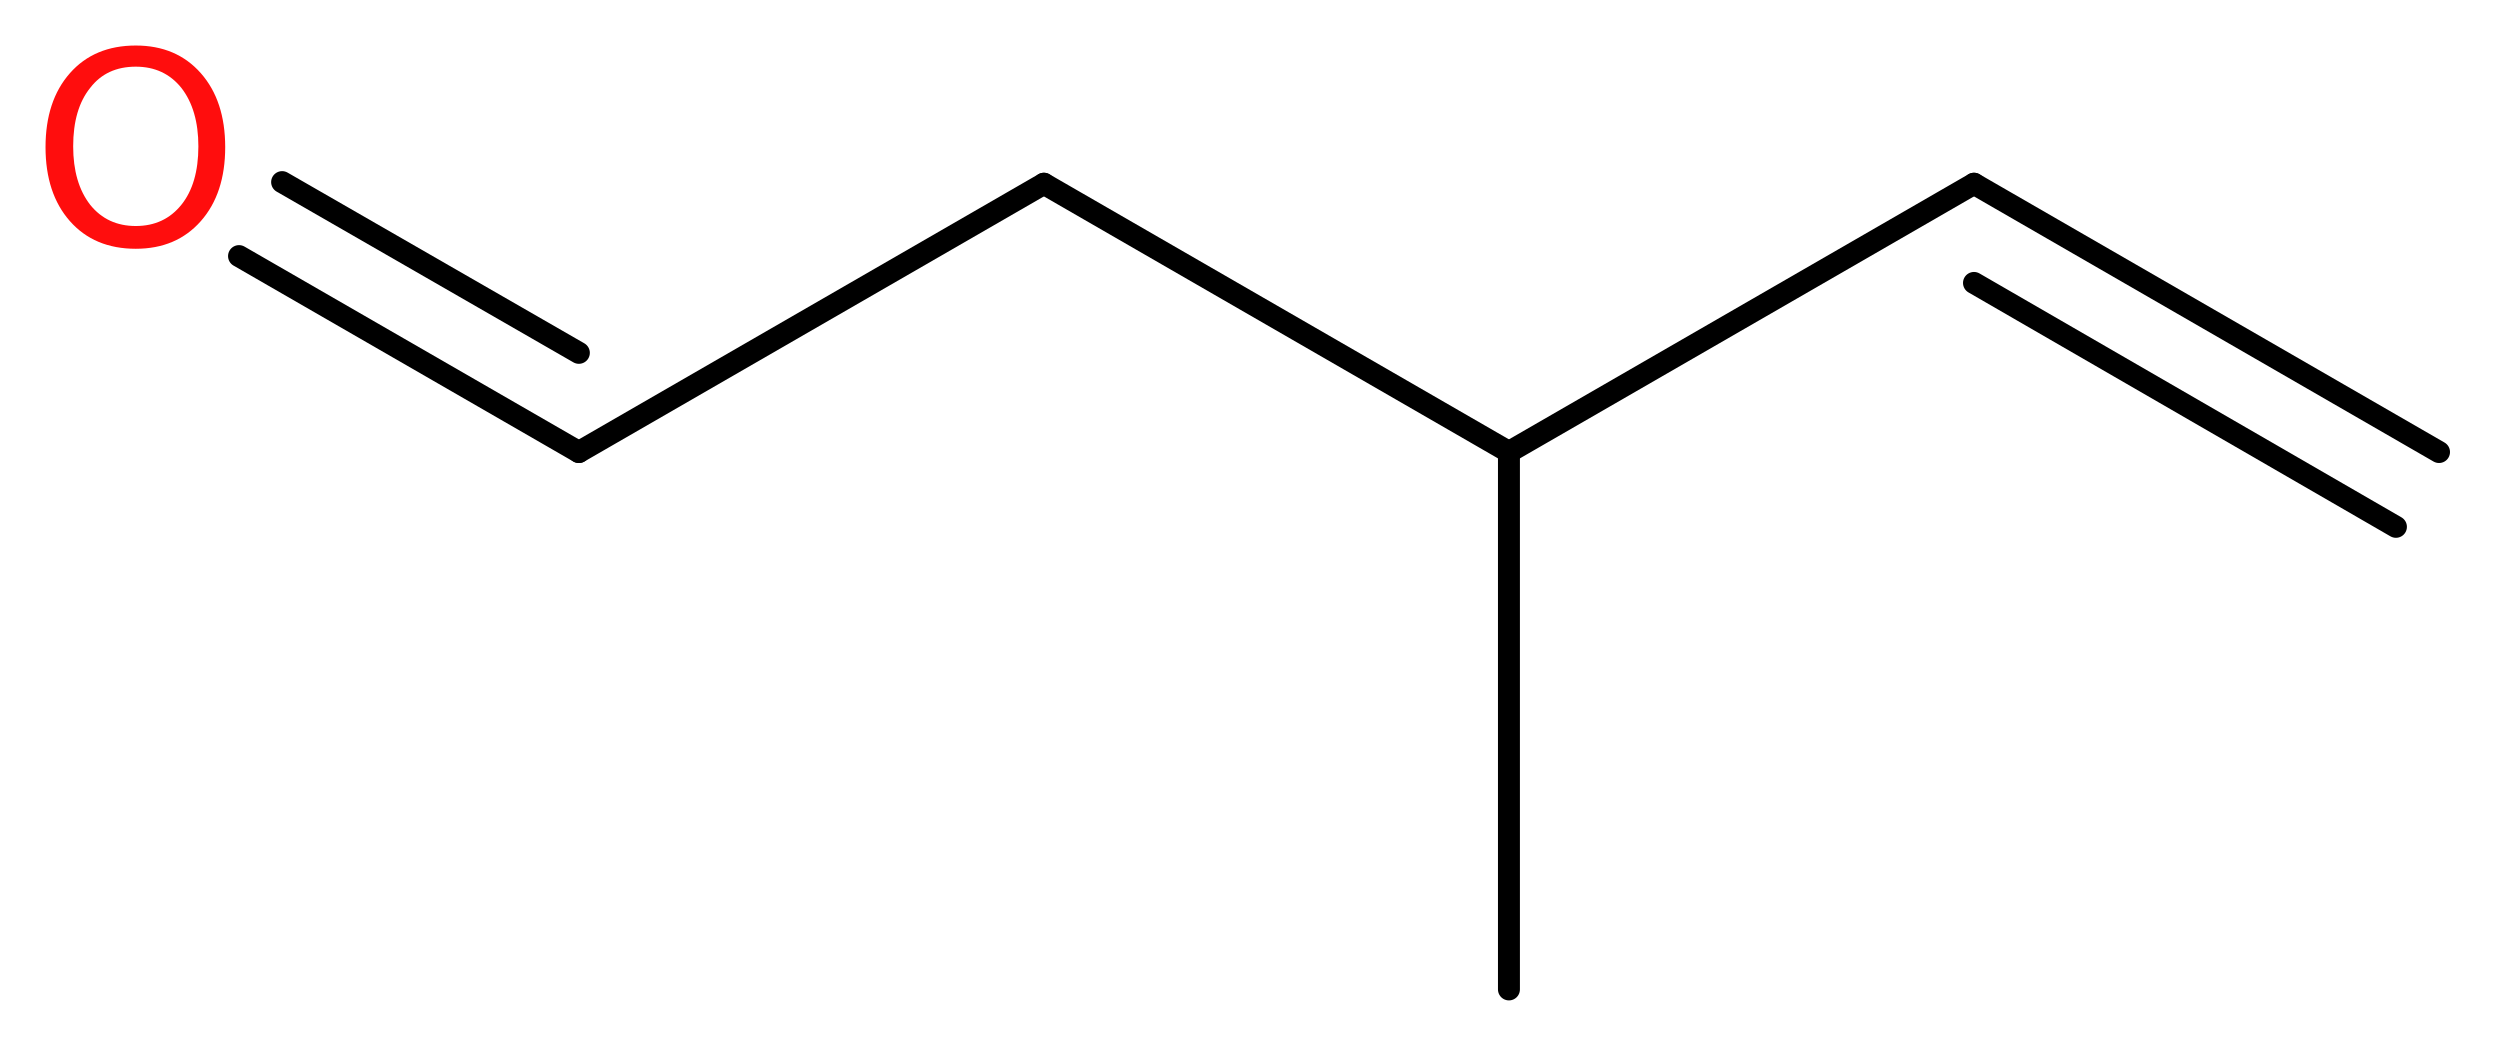 <?xml version='1.0' encoding='UTF-8'?>
<!DOCTYPE svg PUBLIC "-//W3C//DTD SVG 1.1//EN" "http://www.w3.org/Graphics/SVG/1.1/DTD/svg11.dtd">
<svg version='1.2' xmlns='http://www.w3.org/2000/svg' xmlns:xlink='http://www.w3.org/1999/xlink' width='30.75mm' height='12.87mm' viewBox='0 0 30.75 12.87'>
  <desc>Generated by the Chemistry Development Kit (http://github.com/cdk)</desc>
  <g stroke-linecap='round' stroke-linejoin='round' stroke='#000000' stroke-width='.27' fill='#FF0D0D'>
    <rect x='.0' y='.0' width='31.0' height='13.0' fill='#FFFFFF' stroke='none'/>
    <g id='mol1' class='mol'>
      <g id='mol1bnd1' class='bond'>
        <line x1='24.28' y1='2.26' x2='30.0' y2='5.56'/>
        <line x1='24.28' y1='3.48' x2='29.47' y2='6.48'/>
      </g>
      <line id='mol1bnd2' class='bond' x1='24.28' y1='2.26' x2='18.56' y2='5.56'/>
      <line id='mol1bnd3' class='bond' x1='18.56' y1='5.56' x2='18.56' y2='12.17'/>
      <line id='mol1bnd4' class='bond' x1='18.56' y1='5.56' x2='12.84' y2='2.26'/>
      <line id='mol1bnd5' class='bond' x1='12.84' y1='2.26' x2='7.12' y2='5.56'/>
      <g id='mol1bnd6' class='bond'>
        <line x1='7.12' y1='5.56' x2='2.94' y2='3.15'/>
        <line x1='7.12' y1='4.34' x2='3.47' y2='2.24'/>
      </g>
      <path id='mol1atm7' class='atom' d='M1.67 .82q-.36 .0 -.56 .26q-.21 .26 -.21 .72q.0 .45 .21 .72q.21 .26 .56 .26q.35 .0 .56 -.26q.21 -.26 .21 -.72q.0 -.45 -.21 -.72q-.21 -.26 -.56 -.26zM1.67 .56q.5 .0 .8 .34q.3 .34 .3 .91q.0 .57 -.3 .91q-.3 .34 -.8 .34q-.51 .0 -.81 -.34q-.3 -.34 -.3 -.91q.0 -.57 .3 -.91q.3 -.34 .81 -.34z' stroke='none'/>
    </g>
  </g>
</svg>
